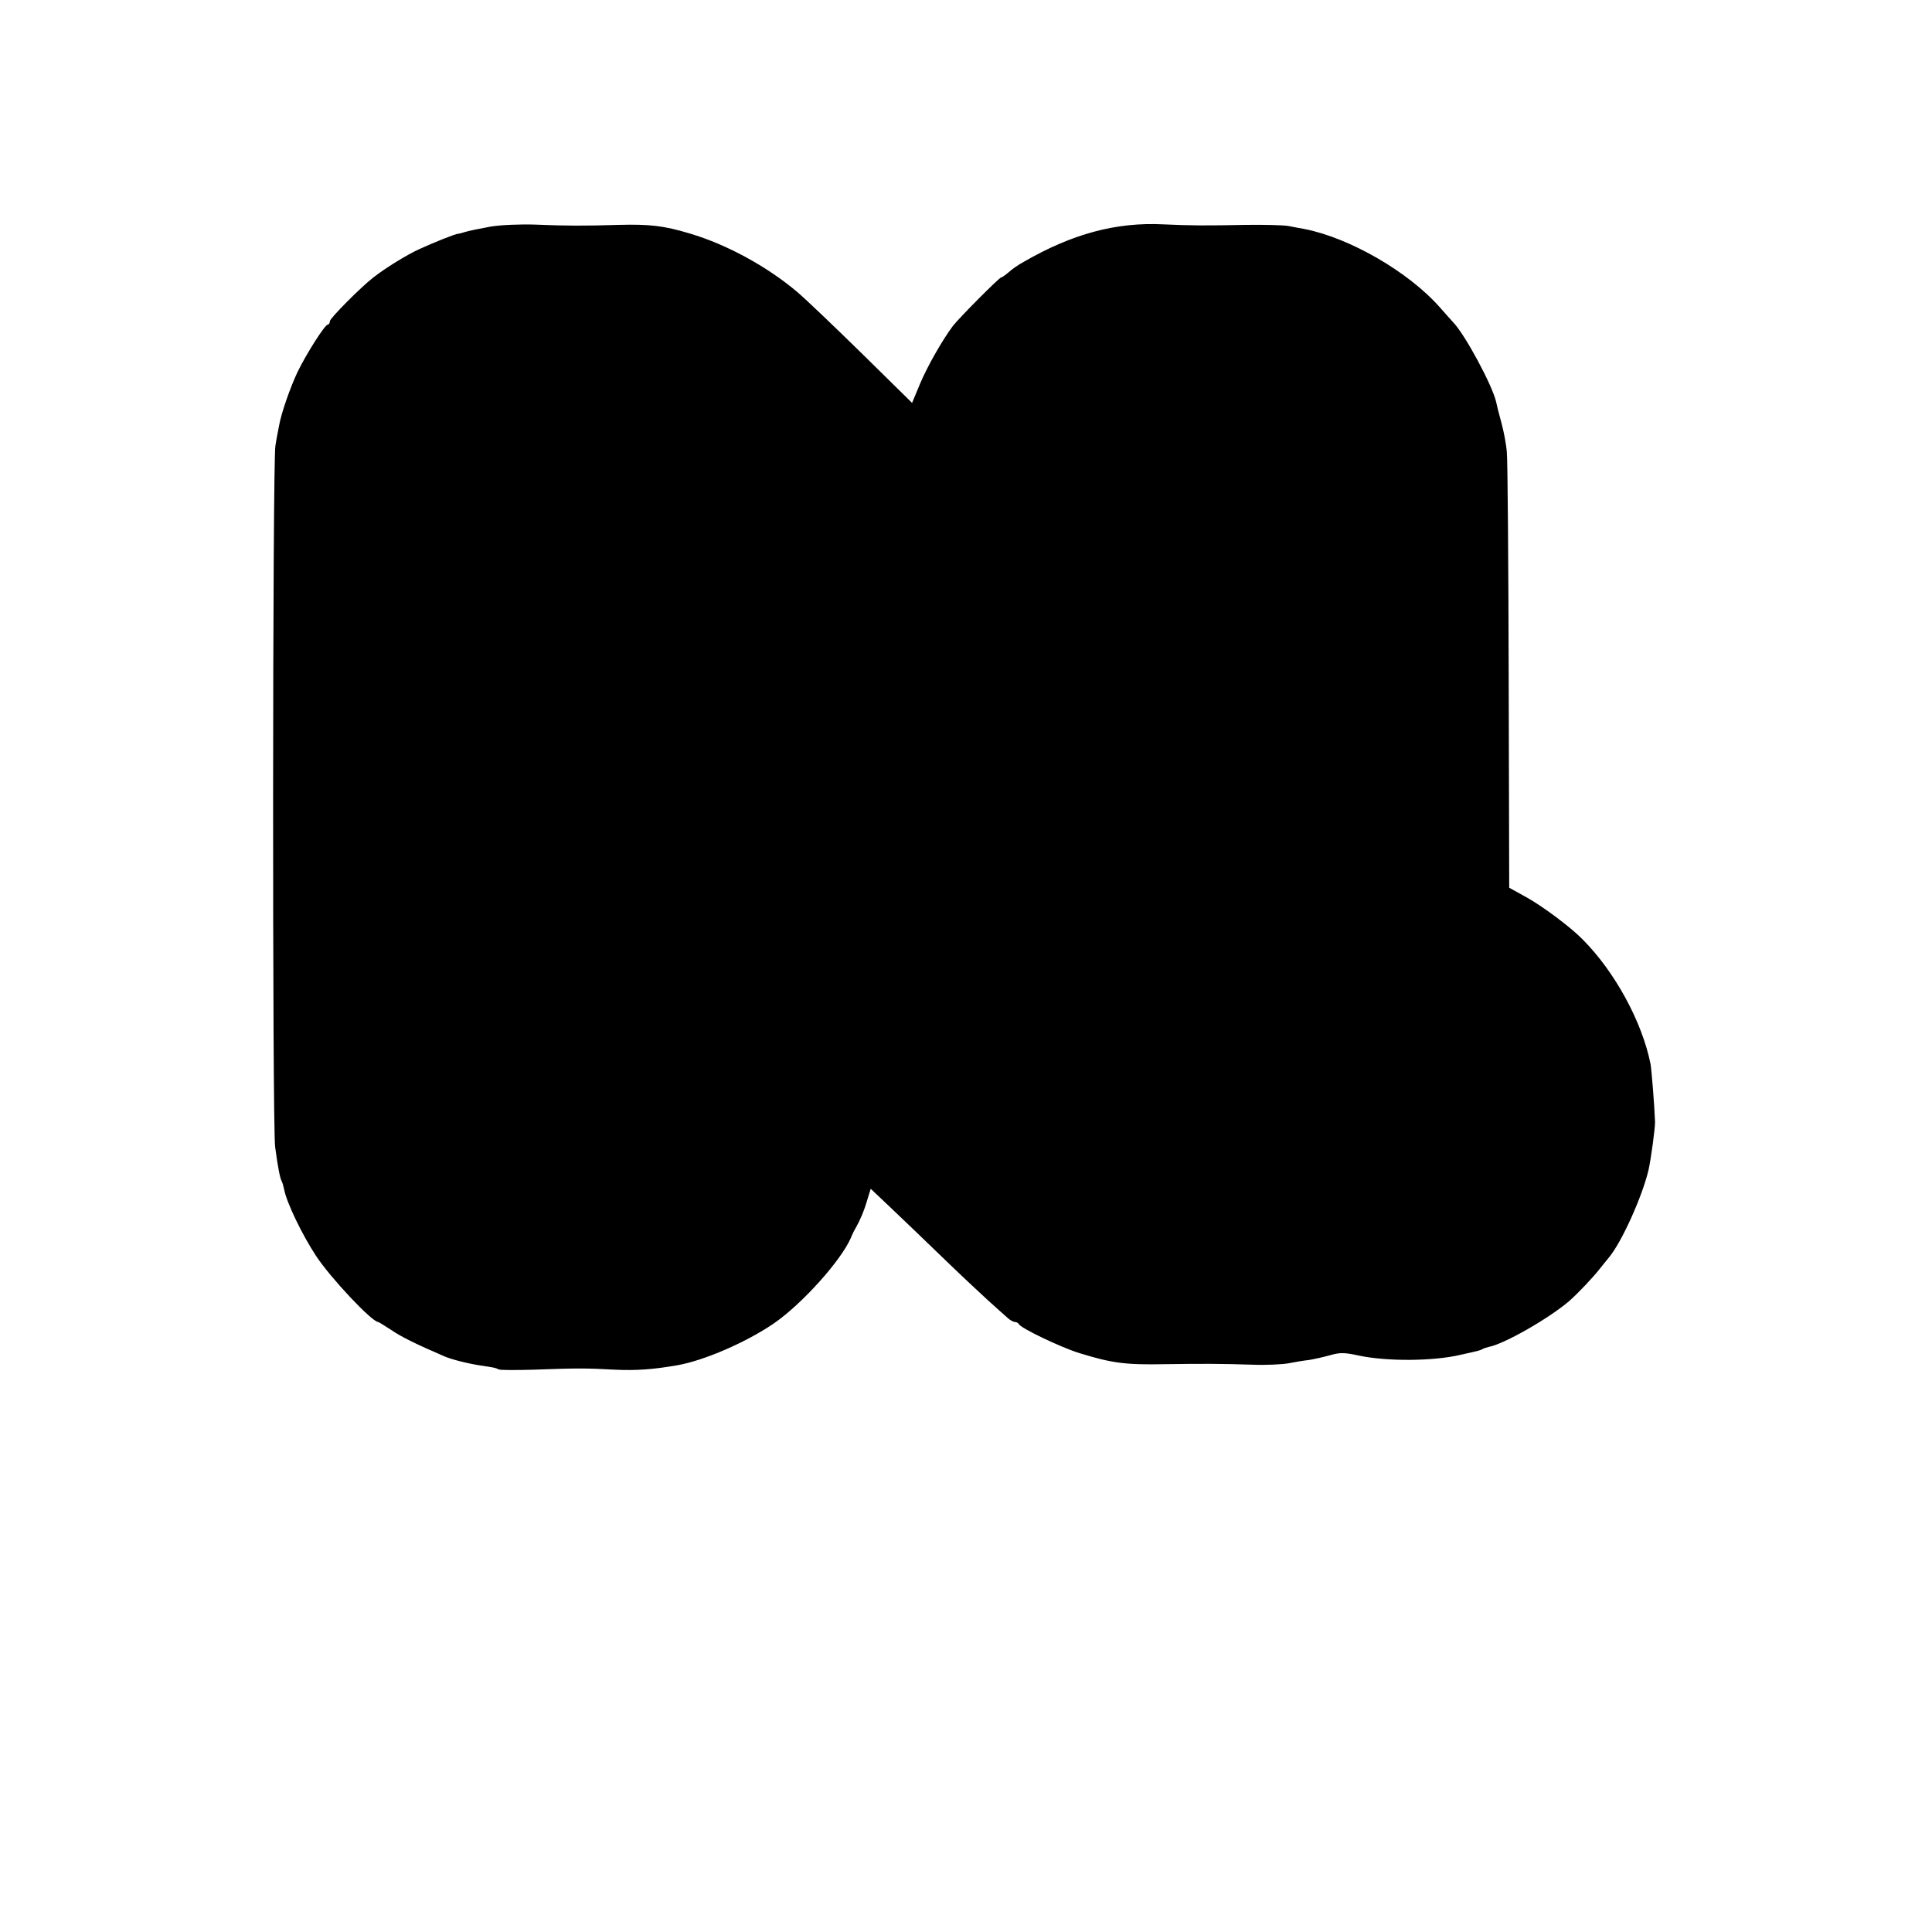 <?xml version="1.0" standalone="no"?>
<!DOCTYPE svg PUBLIC "-//W3C//DTD SVG 20010904//EN"
 "http://www.w3.org/TR/2001/REC-SVG-20010904/DTD/svg10.dtd">
<svg version="1.0" xmlns="http://www.w3.org/2000/svg"
 width="738pt" height="738pt" viewBox="0 0 738 738"
 preserveAspectRatio="xMidYMid meet">
<g transform="translate(0,738) scale(0.1,-0.1)"
fill="#000000" stroke="none">
<path d="M1872 6514 c-39 -7 -82 -16 -95 -20 -12 -4 -24 -7 -27 -7 -7 1 -93
-33 -149 -59 -43 -19 -131 -73 -175 -108 -48 -37 -166 -156 -166 -167 0 -7 -4
-13 -8 -13 -11 0 -82 -112 -115 -180 -28 -59 -63 -159 -71 -206 -3 -16 -10
-50 -14 -77 -11 -57 -12 -2601 -1 -2678 10 -77 19 -121 25 -131 3 -5 7 -20 10
-34 9 -47 67 -169 121 -251 55 -84 214 -253 238 -253 2 0 24 -14 49 -30 37
-26 99 -56 201 -100 26 -12 89 -28 140 -36 22 -3 45 -7 50 -8 6 -1 15 -4 20
-7 6 -3 66 -3 135 -1 164 6 198 6 308 0 83 -4 148 1 240 17 102 18 263 88 367
159 108 74 257 240 295 327 5 13 14 31 19 39 16 28 32 65 44 107 l13 42 74
-70 c41 -39 129 -123 195 -187 67 -65 148 -141 180 -170 33 -30 67 -60 76 -68
9 -8 21 -14 27 -14 5 0 12 -4 14 -8 6 -15 163 -90 232 -111 124 -38 174 -45
326 -42 145 2 211 2 335 -2 50 -2 110 1 135 5 25 5 61 11 80 13 19 3 55 11 80
18 38 11 55 11 110 -1 107 -23 286 -22 390 3 14 3 36 8 49 11 14 3 28 7 33 10
4 3 16 7 25 9 59 11 230 109 307 175 32 28 91 90 115 121 9 11 26 32 38 47 48
58 126 231 150 332 9 39 26 163 25 185 -2 59 -13 196 -17 220 -32 161 -136
353 -260 477 -47 48 -155 128 -215 161 l-65 36 -2 803 c-1 442 -4 828 -7 859
-2 31 -12 82 -21 115 -9 32 -18 68 -20 79 -14 62 -119 258 -165 305 -8 9 -31
34 -50 56 -120 136 -344 265 -516 299 -16 3 -45 8 -64 12 -19 3 -91 5 -160 4
-152 -3 -210 -3 -316 2 -180 9 -348 -36 -533 -143 -19 -10 -45 -28 -58 -40
-13 -11 -26 -20 -29 -20 -7 0 -161 -155 -184 -185 -40 -53 -99 -157 -126 -222
l-30 -72 -189 186 c-105 103 -217 210 -250 238 -116 98 -271 182 -410 223 -99
30 -156 36 -270 33 -135 -4 -201 -4 -320 1 -55 2 -133 -1 -173 -8z"/>
</g>
</svg>
